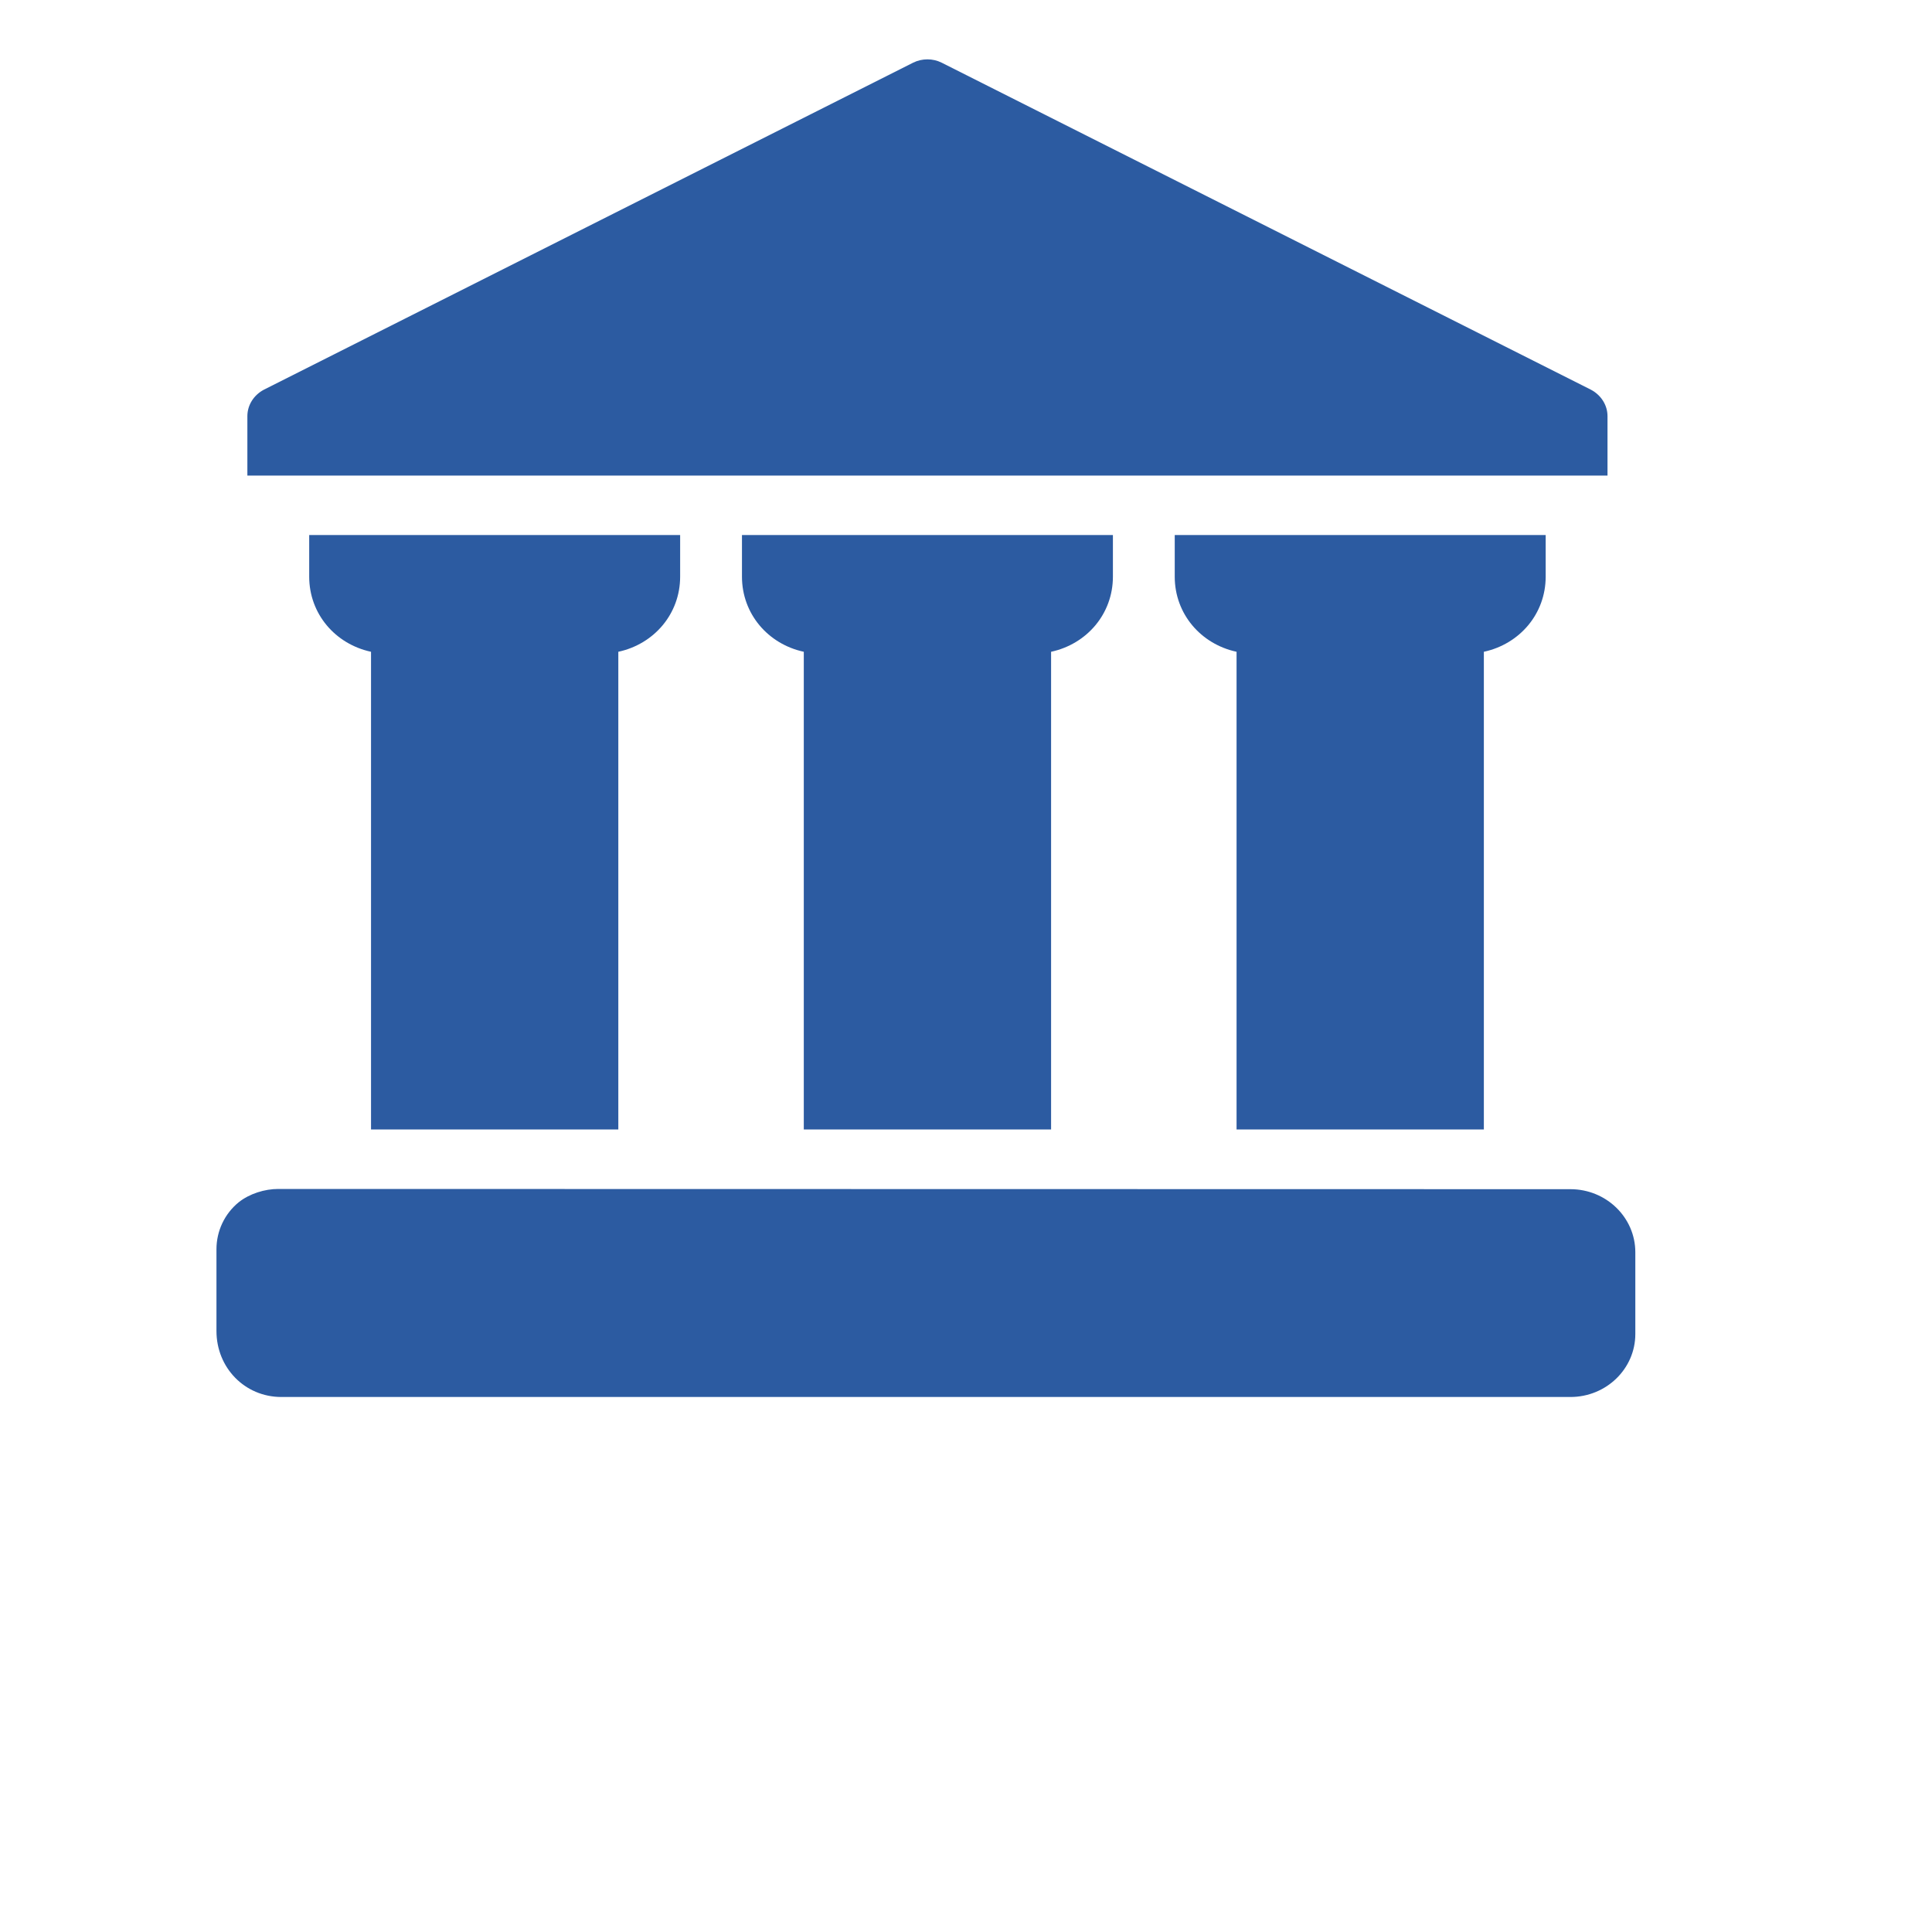 <svg width="25" height="25" viewBox="0 0 25 25" fill="none" xmlns="http://www.w3.org/2000/svg">
<path d="M12.001 0.768C11.938 0.768 11.874 0.782 11.816 0.811L3.416 5.042C3.284 5.111 3.201 5.242 3.201 5.385V6.154H20.801V5.385C20.801 5.242 20.717 5.111 20.585 5.042L12.185 0.811C12.127 0.782 12.064 0.768 12.001 0.768ZM4.001 6.923V7.462C4.001 7.942 4.337 8.334 4.801 8.434V14.615H8.001V8.434C8.465 8.334 8.801 7.942 8.801 7.462V6.923H4.001ZM9.601 6.923V7.462C9.601 7.942 9.937 8.334 10.401 8.434V14.615H13.601V8.434C14.065 8.334 14.401 7.942 14.401 7.462V6.923H9.601ZM15.201 6.923V7.462C15.201 7.942 15.537 8.334 16.001 8.434V14.615H19.201V8.434C19.665 8.334 20.001 7.942 20.001 7.462V6.923H15.201ZM3.601 15.385C3.425 15.385 3.229 15.446 3.089 15.557C2.905 15.707 2.801 15.931 2.801 16.165V17.223C2.801 17.7 3.169 18.077 3.641 18.077H20.321C20.785 18.077 21.161 17.712 21.161 17.262V16.204C21.161 15.754 20.785 15.388 20.321 15.388C20.321 15.388 3.633 15.385 3.601 15.385Z" fill="#2C5BA1"/>
</svg>
